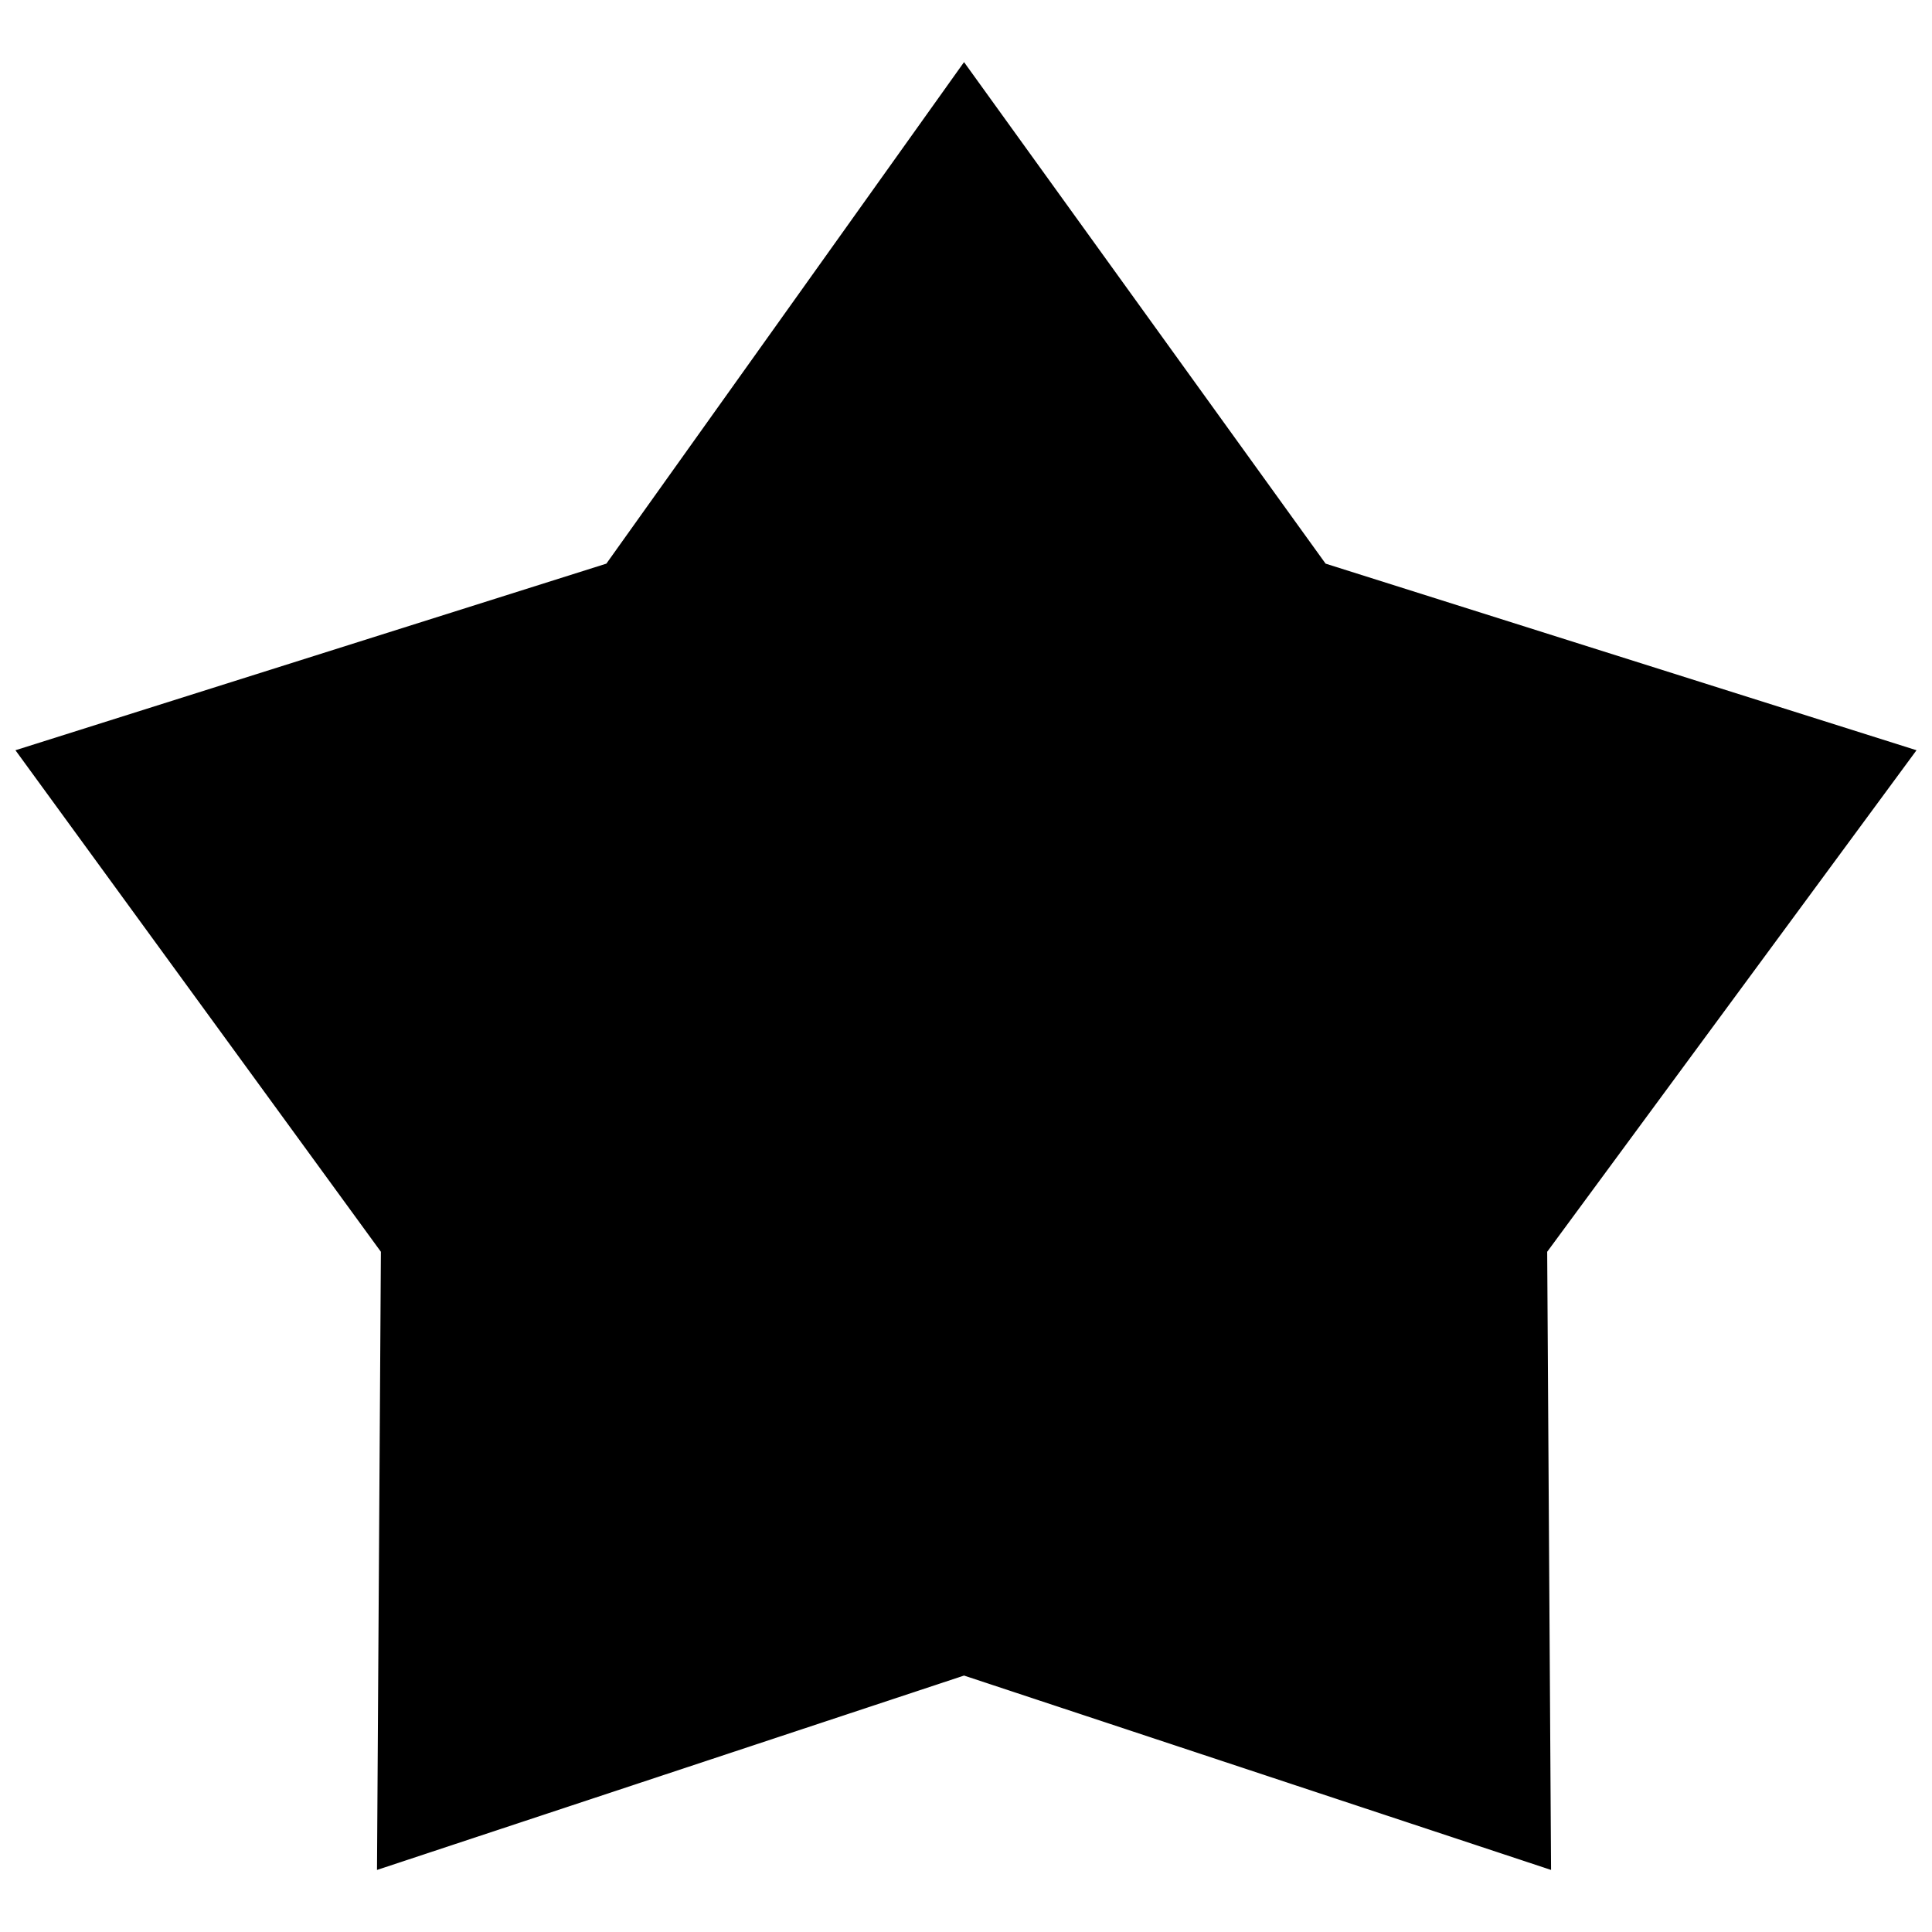 <?xml version="1.0" encoding="UTF-8"?>
<!-- The Best Svg Icon site in the world: iconSvg.co, Visit us! https://iconsvg.co -->
<svg width="800px" height="800px" version="1.1" viewBox="144 144 512 512" xmlns="http://www.w3.org/2000/svg">
 <defs>
  <clipPath id="a">
   <path d="m148.09 160h503.81v480h-503.81z"/>
  </clipPath>
 </defs>
 <g clip-path="url(#a)">
  <path d="m399.48 160.46 95.816 132.91 156.6 49.453-97.875 132.91 1.027 163.82-155.57-51.512-155.57 51.512 1.031-163.82-96.848-132.91 156.6-49.453z" fill-rule="evenodd"/>
 </g>
</svg>